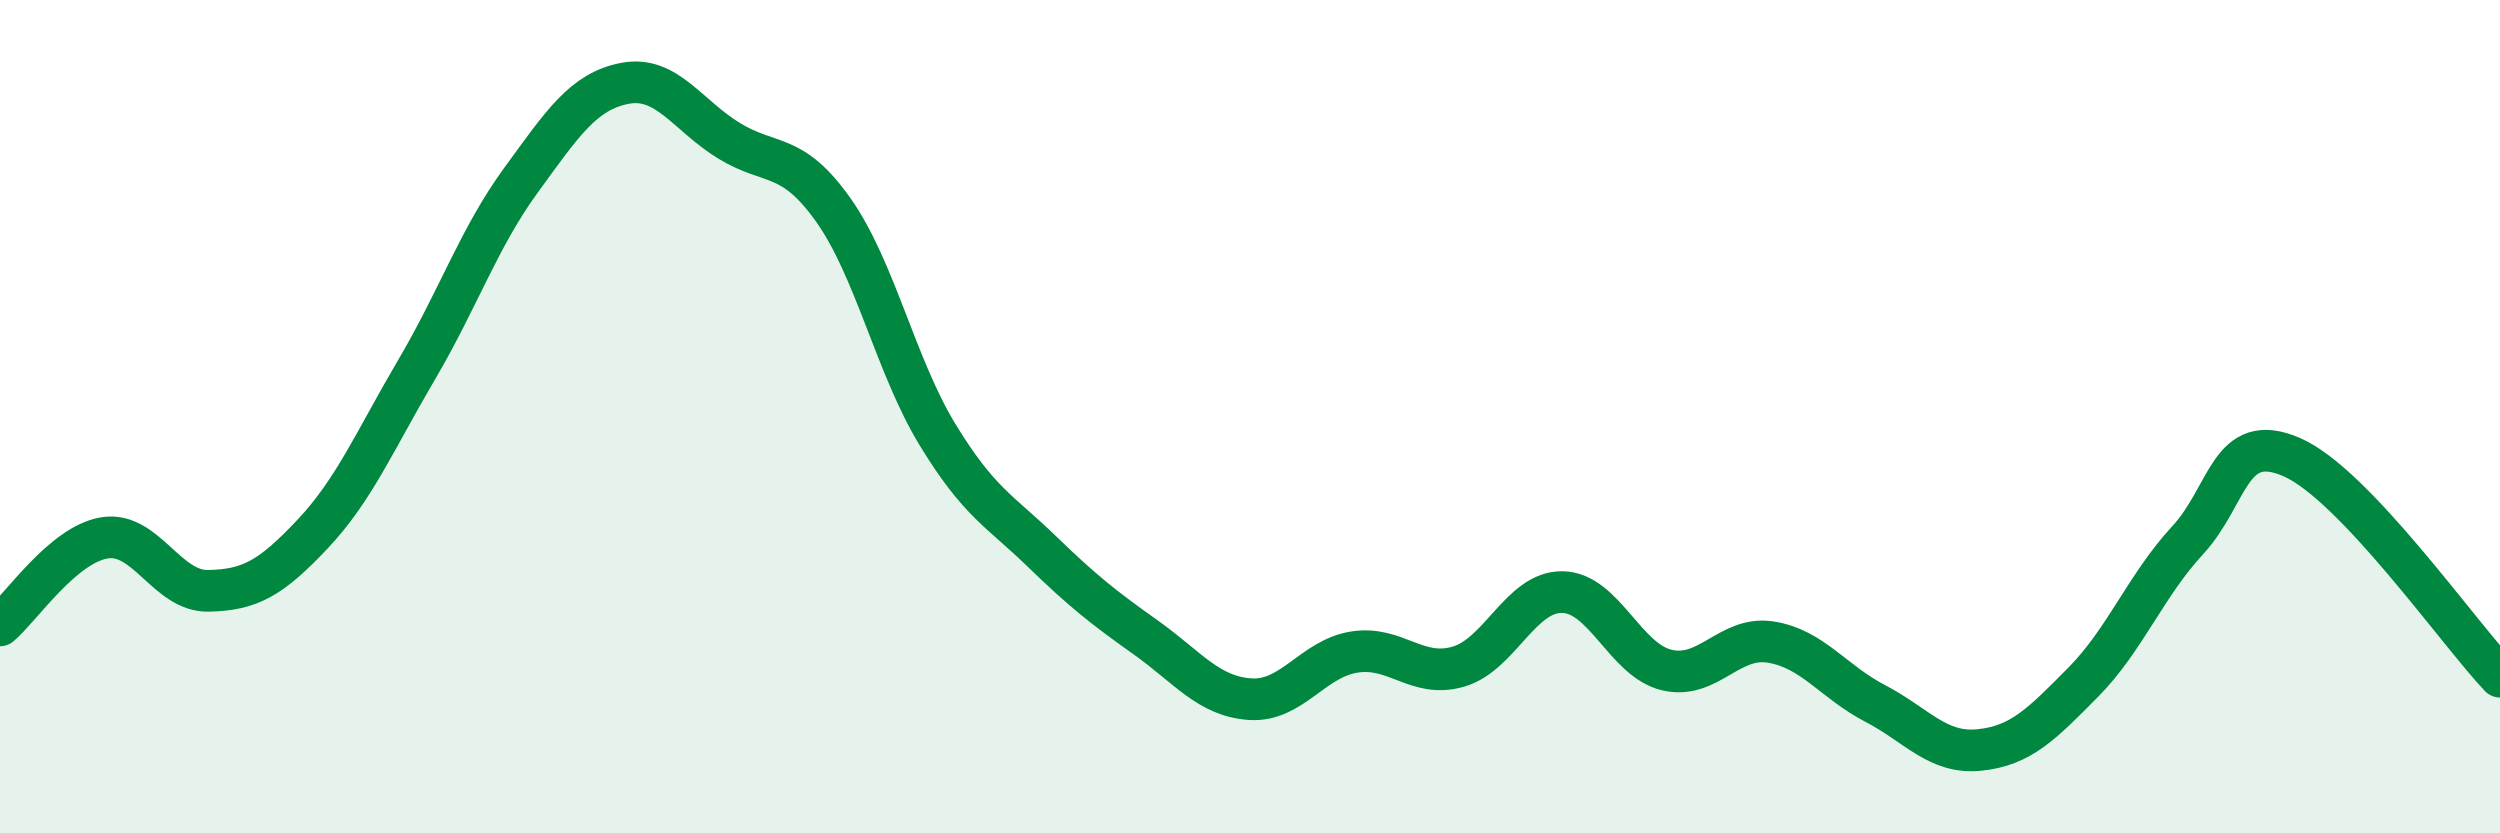
    <svg width="60" height="20" viewBox="0 0 60 20" xmlns="http://www.w3.org/2000/svg">
      <path
        d="M 0,15.01 C 0.5,14.59 1.5,13.08 2.5,12.91 C 3.5,12.74 4,14.2 5,14.18 C 6,14.16 6.5,13.88 7.5,12.82 C 8.5,11.76 9,10.57 10,8.87 C 11,7.17 11.5,5.7 12.5,4.33 C 13.5,2.96 14,2.19 15,2 C 16,1.81 16.5,2.77 17.5,3.38 C 18.5,3.99 19,3.63 20,5.04 C 21,6.45 21.5,8.79 22.5,10.43 C 23.5,12.07 24,12.26 25,13.23 C 26,14.2 26.5,14.59 27.5,15.3 C 28.5,16.01 29,16.71 30,16.78 C 31,16.85 31.5,15.81 32.5,15.65 C 33.5,15.49 34,16.29 35,16 C 36,15.71 36.5,14.19 37.5,14.21 C 38.5,14.23 39,15.84 40,16.08 C 41,16.32 41.5,15.25 42.5,15.41 C 43.5,15.57 44,16.36 45,16.88 C 46,17.4 46.5,18.1 47.5,18 C 48.5,17.9 49,17.38 50,16.37 C 51,15.36 51.5,14.05 52.5,12.97 C 53.5,11.89 53.5,10.32 55,10.97 C 56.5,11.62 59,15.19 60,16.24L60 20L0 20Z"
        fill="#008740"
        opacity="0.1"
        stroke-linecap="round"
        stroke-linejoin="round"
      />
      <path
        d="M 0,15.01 C 0.5,14.59 1.5,13.08 2.5,12.91 C 3.5,12.74 4,14.2 5,14.18 C 6,14.16 6.5,13.88 7.5,12.82 C 8.5,11.76 9,10.57 10,8.87 C 11,7.17 11.5,5.7 12.5,4.33 C 13.5,2.96 14,2.19 15,2 C 16,1.81 16.5,2.77 17.5,3.38 C 18.5,3.99 19,3.63 20,5.04 C 21,6.45 21.5,8.79 22.5,10.43 C 23.5,12.07 24,12.26 25,13.23 C 26,14.2 26.5,14.59 27.5,15.3 C 28.5,16.01 29,16.71 30,16.78 C 31,16.85 31.5,15.81 32.5,15.65 C 33.5,15.49 34,16.29 35,16 C 36,15.71 36.5,14.19 37.5,14.21 C 38.5,14.23 39,15.84 40,16.08 C 41,16.32 41.5,15.25 42.5,15.41 C 43.5,15.57 44,16.36 45,16.88 C 46,17.4 46.5,18.1 47.5,18 C 48.5,17.9 49,17.38 50,16.37 C 51,15.36 51.5,14.05 52.5,12.97 C 53.5,11.89 53.5,10.32 55,10.97 C 56.5,11.62 59,15.19 60,16.24"
        stroke="#008740"
        stroke-width="1"
        fill="none"
        stroke-linecap="round"
        stroke-linejoin="round"
      />
    </svg>
  